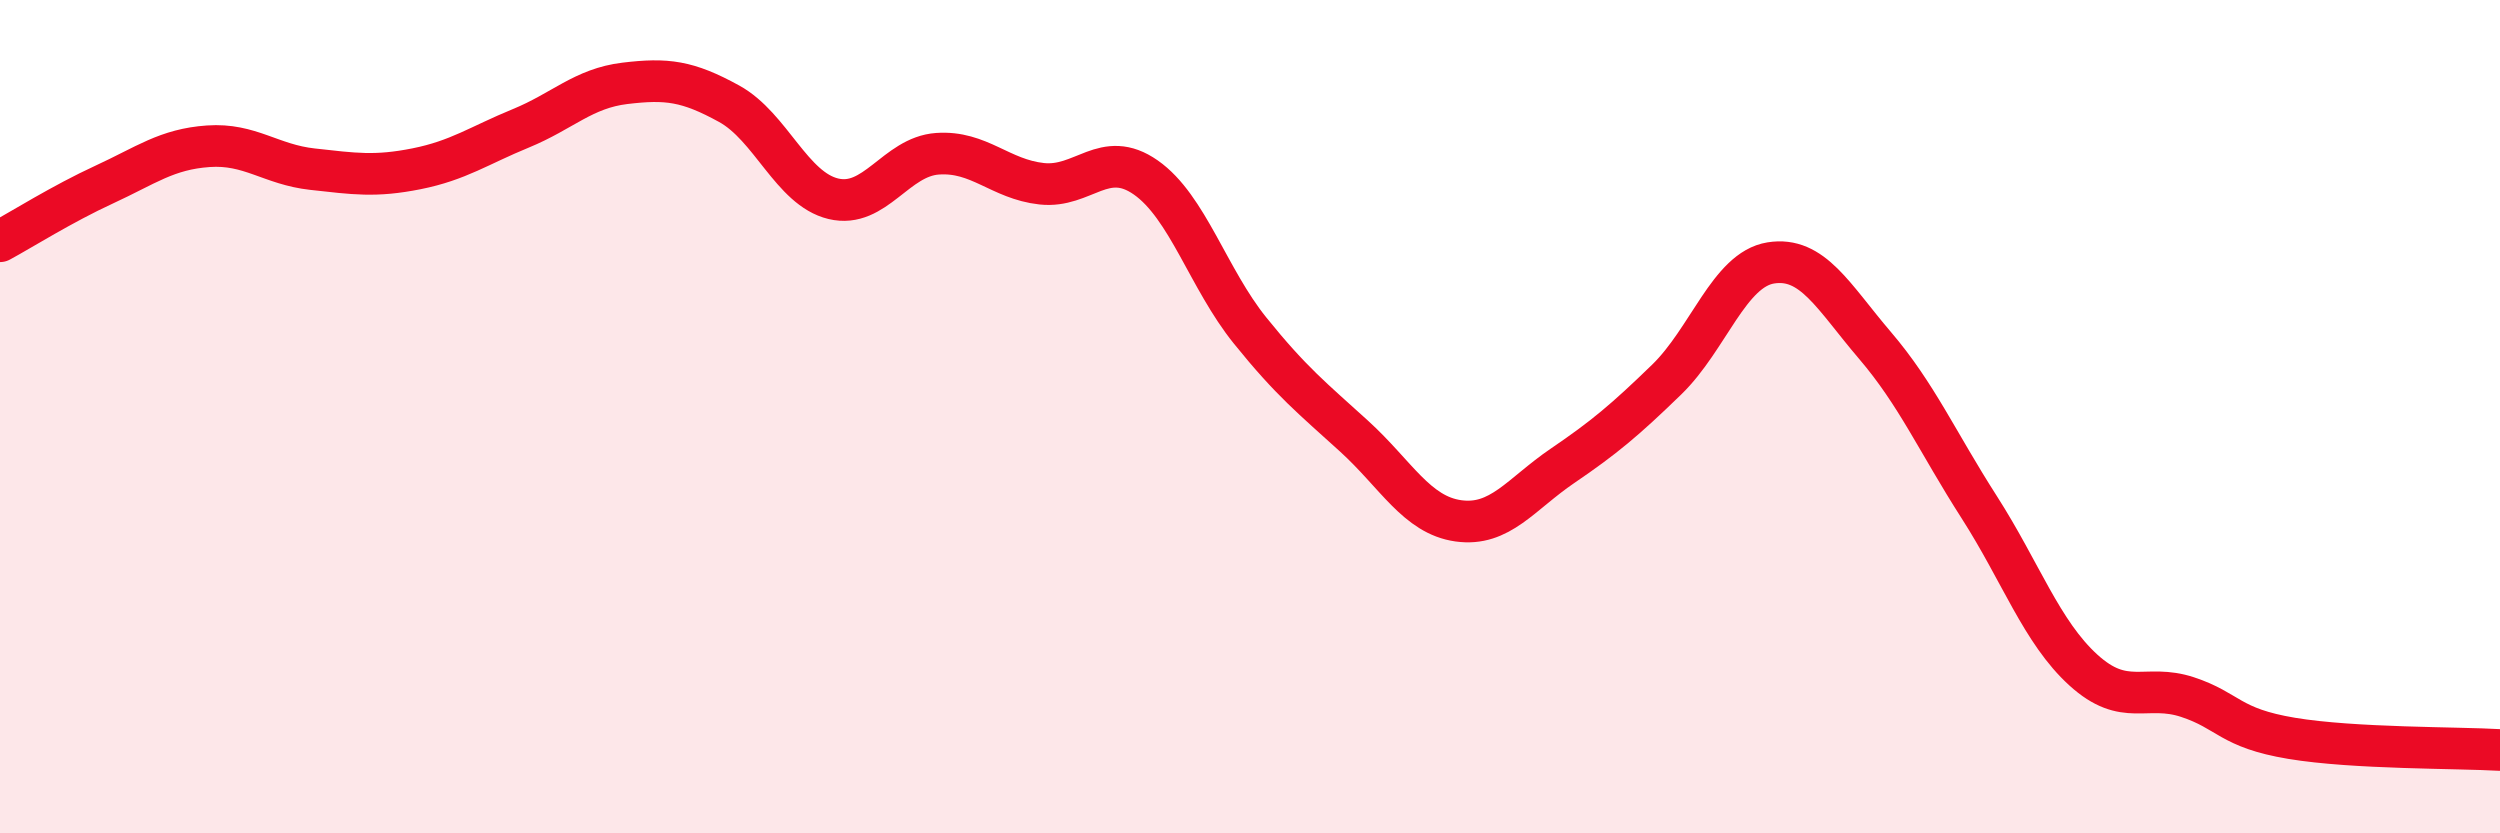 
    <svg width="60" height="20" viewBox="0 0 60 20" xmlns="http://www.w3.org/2000/svg">
      <path
        d="M 0,5.79 C 0.5,5.52 1.5,4.89 2.5,4.43 C 3.5,3.97 4,3.58 5,3.51 C 6,3.44 6.5,3.95 7.5,4.06 C 8.5,4.17 9,4.25 10,4.05 C 11,3.85 11.5,3.49 12.5,3.08 C 13.5,2.67 14,2.12 15,2 C 16,1.88 16.5,1.94 17.5,2.49 C 18.5,3.04 19,4.53 20,4.77 C 21,5.01 21.5,3.76 22.5,3.69 C 23.5,3.62 24,4.3 25,4.41 C 26,4.52 26.5,3.56 27.5,4.26 C 28.5,4.96 29,6.69 30,7.93 C 31,9.17 31.5,9.56 32.5,10.47 C 33.5,11.38 34,12.36 35,12.5 C 36,12.64 36.5,11.86 37.5,11.18 C 38.5,10.5 39,10.08 40,9.11 C 41,8.14 41.5,6.47 42.5,6.31 C 43.5,6.15 44,7.12 45,8.29 C 46,9.46 46.5,10.61 47.5,12.17 C 48.5,13.73 49,15.17 50,16.08 C 51,16.99 51.5,16.4 52.5,16.73 C 53.5,17.06 53.5,17.47 55,17.72 C 56.5,17.97 59,17.94 60,18L60 20L0 20Z"
        fill="#EB0A25"
        opacity="0.1"
        stroke-linecap="round"
        stroke-linejoin="round"
      />
      <path
        d="M 0,5.79 C 0.5,5.52 1.5,4.89 2.5,4.43 C 3.5,3.97 4,3.58 5,3.51 C 6,3.44 6.5,3.95 7.5,4.06 C 8.5,4.17 9,4.25 10,4.05 C 11,3.85 11.5,3.49 12.5,3.08 C 13.5,2.67 14,2.12 15,2 C 16,1.88 16.5,1.94 17.5,2.49 C 18.5,3.04 19,4.53 20,4.77 C 21,5.01 21.5,3.76 22.5,3.69 C 23.5,3.62 24,4.3 25,4.41 C 26,4.52 26.5,3.56 27.5,4.26 C 28.5,4.96 29,6.69 30,7.93 C 31,9.17 31.5,9.56 32.5,10.47 C 33.5,11.38 34,12.36 35,12.5 C 36,12.64 36.5,11.86 37.5,11.18 C 38.5,10.5 39,10.08 40,9.11 C 41,8.14 41.5,6.47 42.5,6.31 C 43.5,6.15 44,7.12 45,8.29 C 46,9.46 46.5,10.61 47.5,12.17 C 48.5,13.73 49,15.17 50,16.08 C 51,16.99 51.5,16.4 52.5,16.73 C 53.5,17.06 53.5,17.47 55,17.72 C 56.5,17.97 59,17.94 60,18"
        stroke="#EB0A25"
        stroke-width="1"
        fill="none"
        stroke-linecap="round"
        stroke-linejoin="round"
      />
    </svg>
  